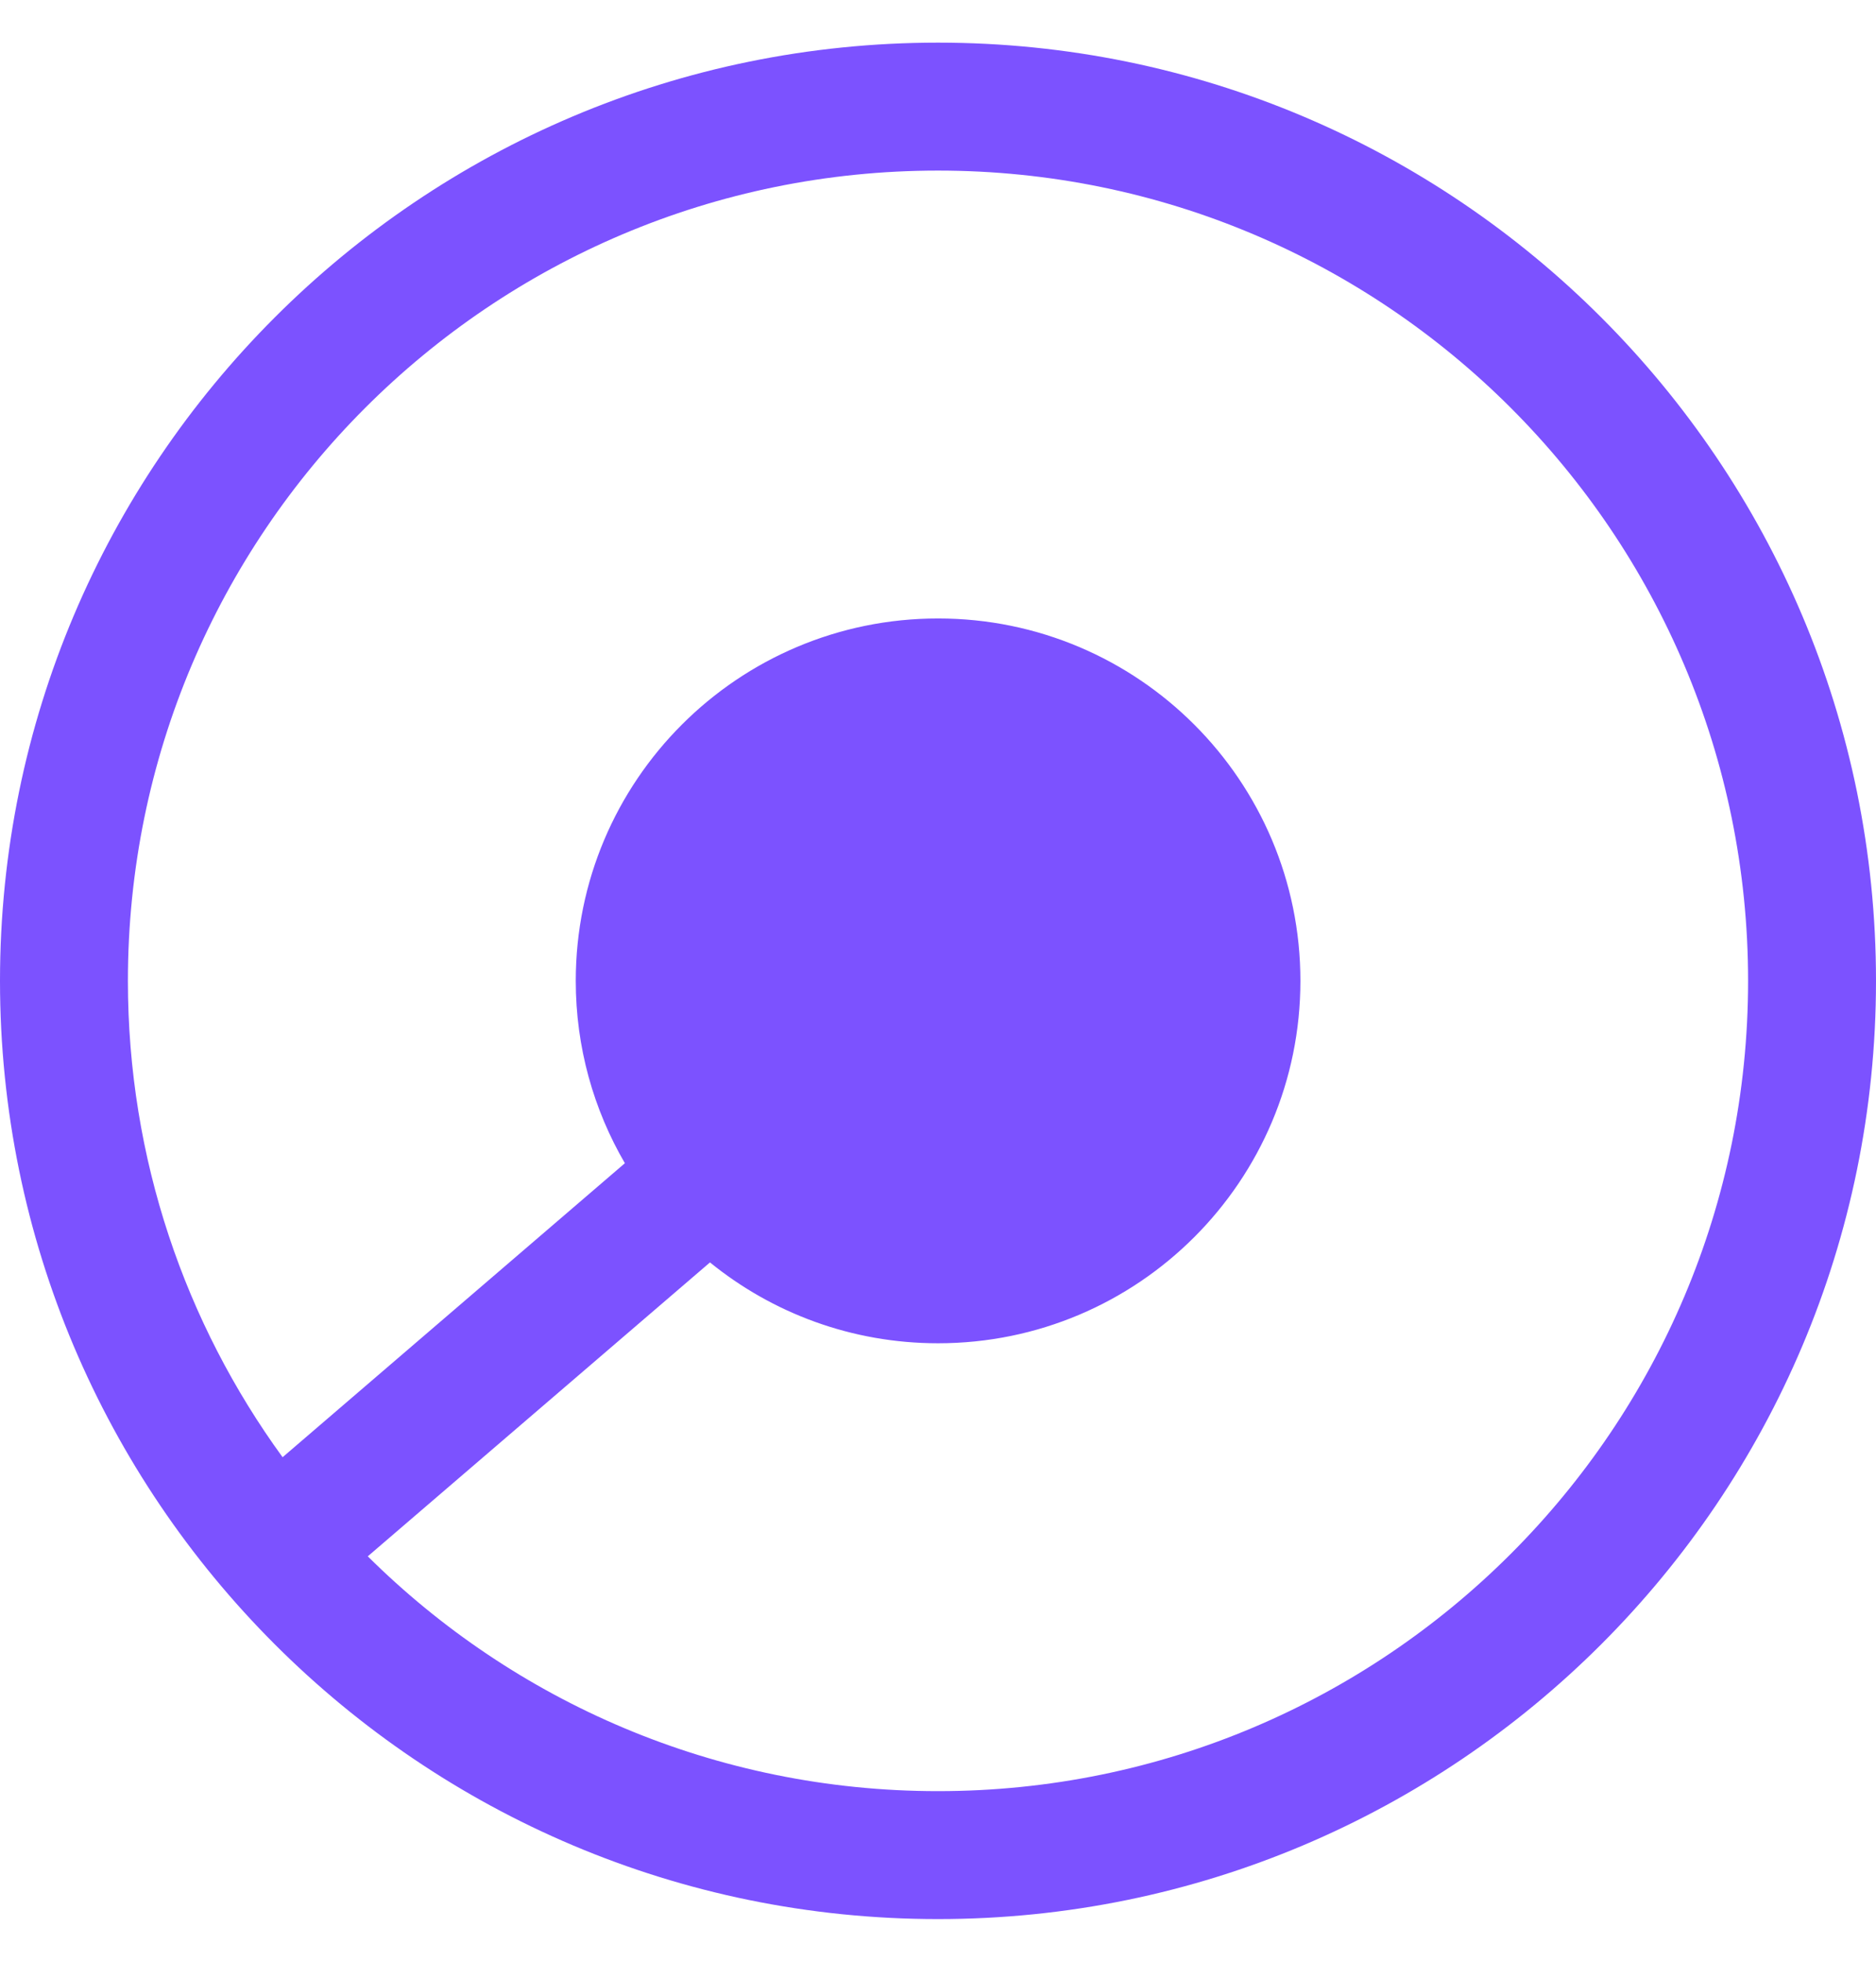 <svg width="22" height="23" viewBox="0 0 22 23" fill="none" xmlns="http://www.w3.org/2000/svg">
<path id="Union" fill-rule="evenodd" clip-rule="evenodd" d="M11 21C16.247 21 20.5 16.747 20.5 11.5C20.5 6.253 16.247 2 11 2C5.753 2 1.5 6.253 1.5 11.5C1.5 13.587 2.173 15.517 3.314 17.085L7.328 13.638C6.962 13.01 6.752 12.28 6.752 11.5C6.752 9.154 8.654 7.251 11.001 7.251C13.347 7.251 15.25 9.154 15.25 11.5C15.25 13.847 13.347 15.749 11.001 15.749C9.987 15.749 9.056 15.394 8.326 14.801L4.313 18.247C6.029 19.949 8.392 21 11 21ZM11 22.5C17.075 22.5 22 17.575 22 11.5C22 5.425 17.075 0.5 11 0.5C4.925 0.5 0 5.425 0 11.5C0 17.575 4.925 22.5 11 22.5Z" fill="#7C52FF"/>
</svg>
